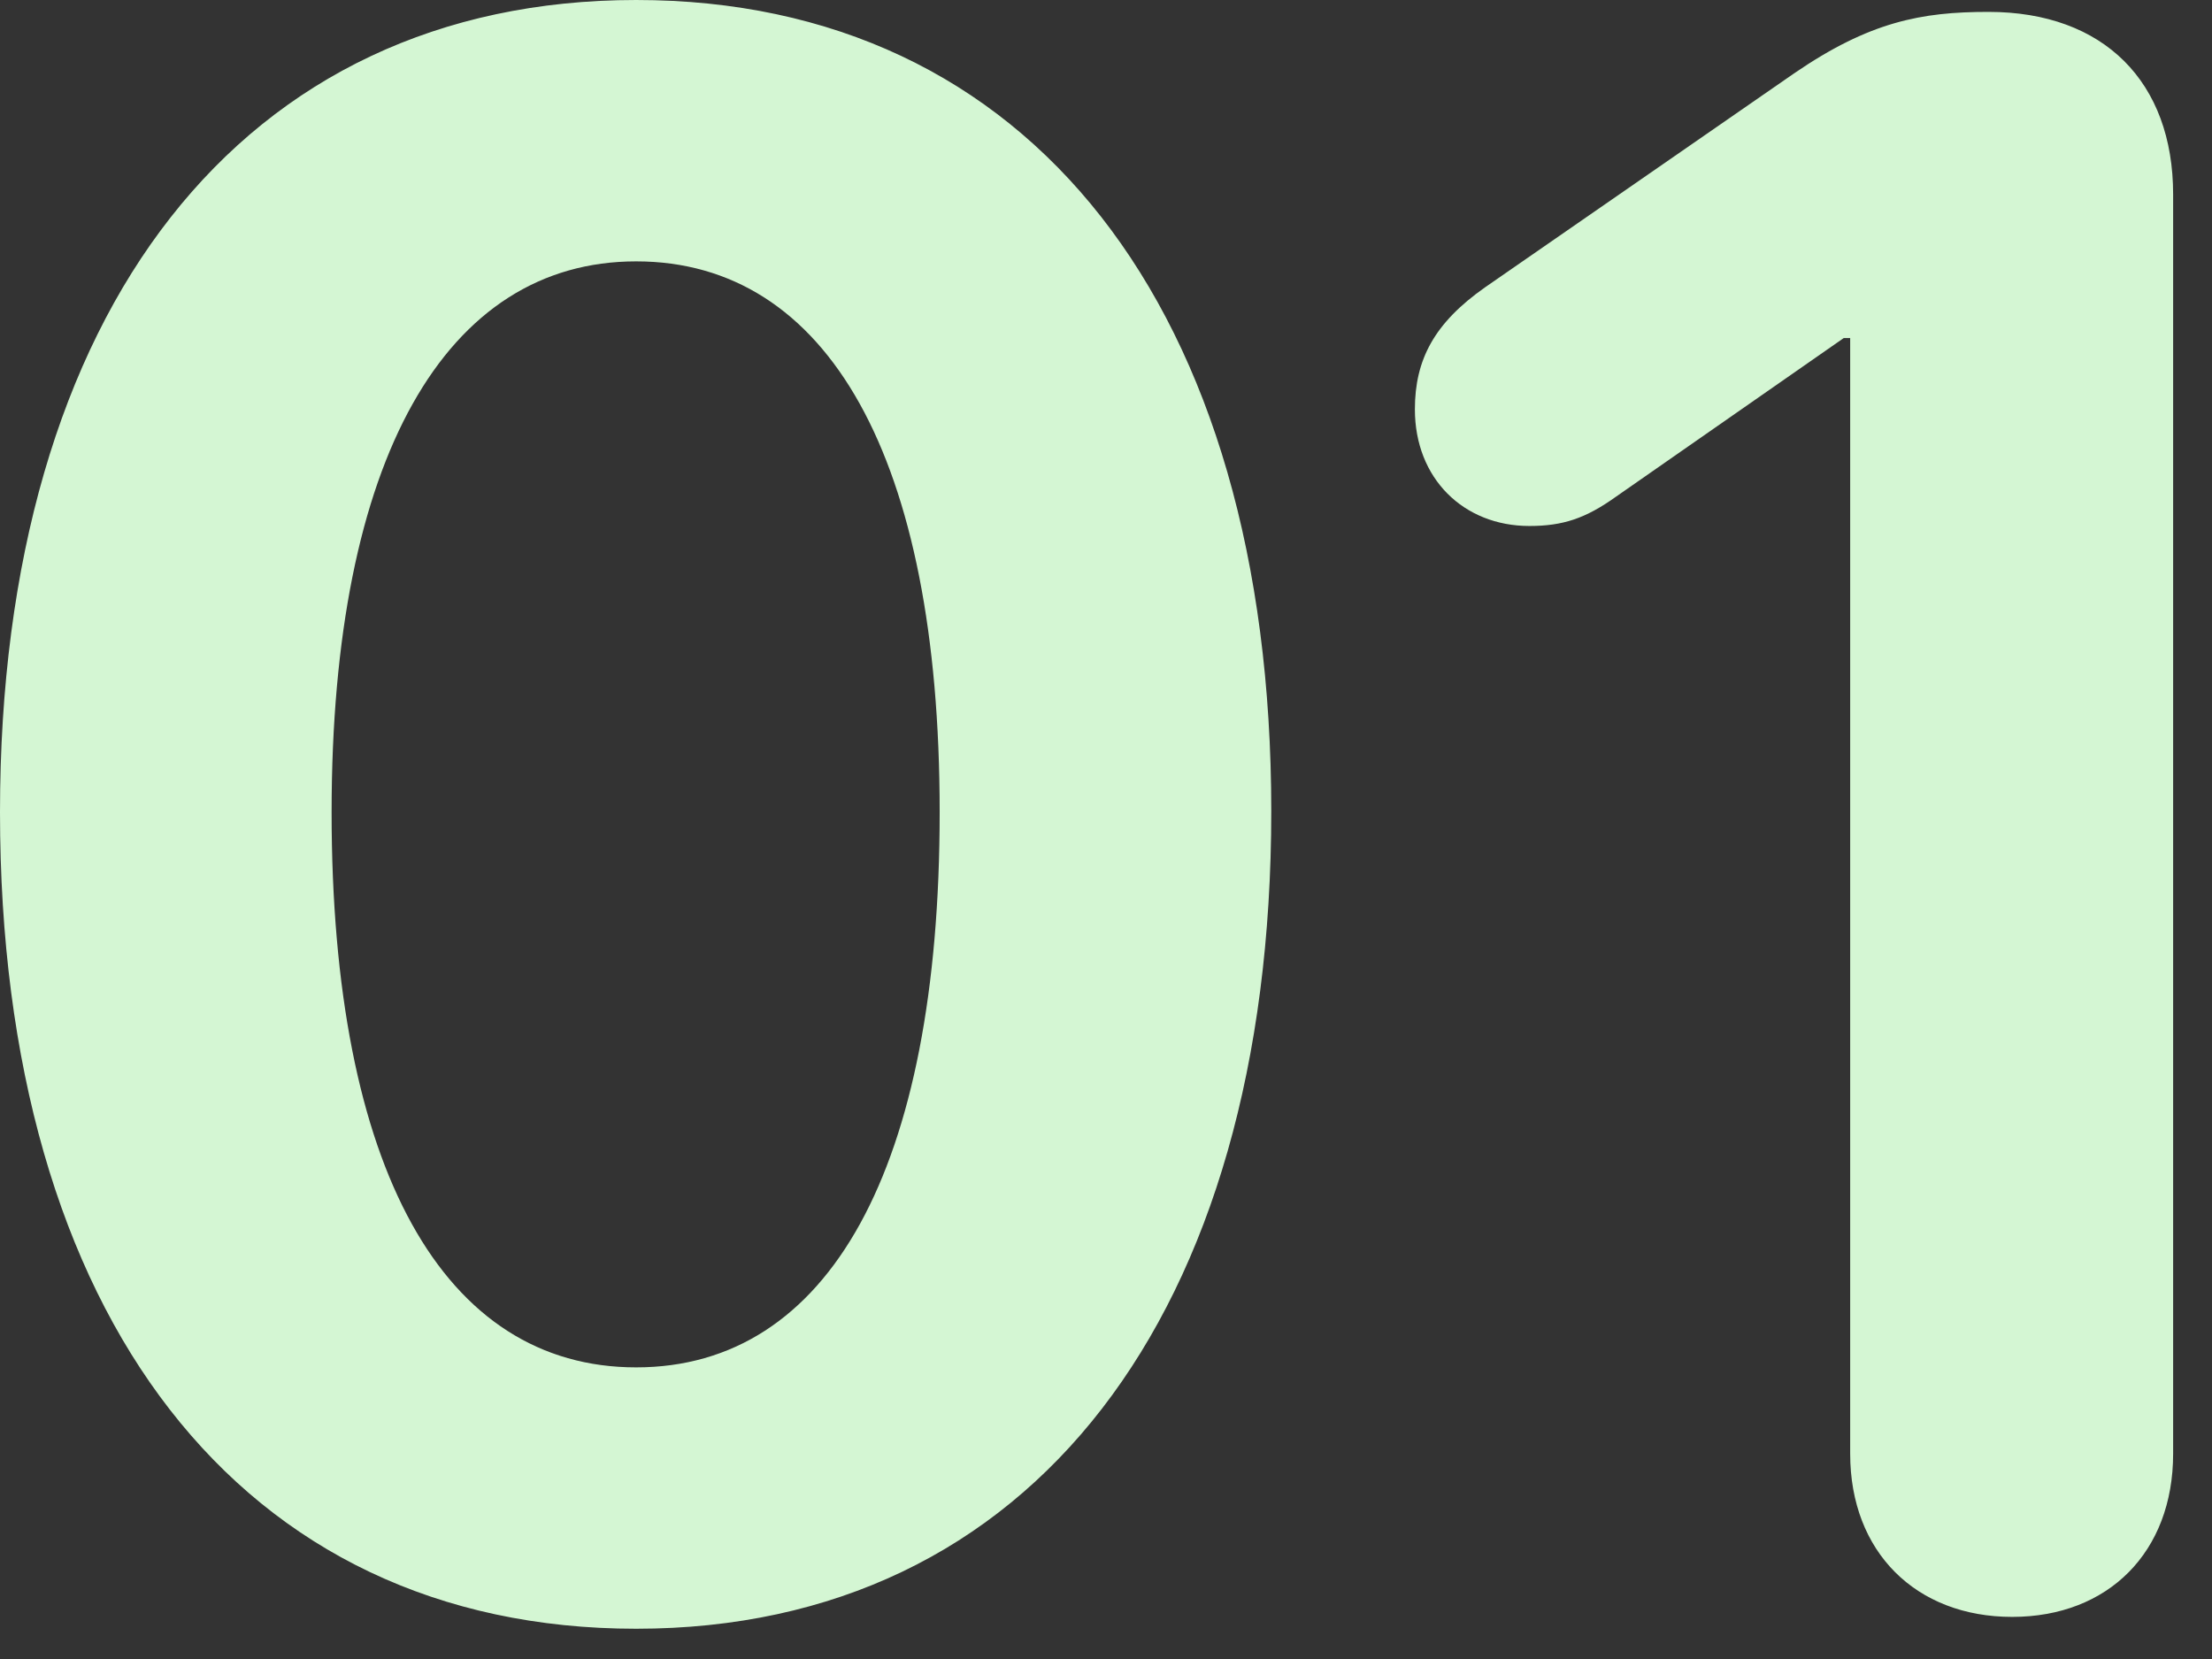 <svg width="56" height="42" viewBox="0 0 56 42" fill="none" xmlns="http://www.w3.org/2000/svg">
<rect x="0" y="0" width="56" height="42" fill="#333333" stroke="none"/>
<path fill-rule="evenodd" clip-rule="evenodd" d="M0 20.562C0 33.332 6.098 41.234 16.105 41.234C26.113 41.234 32.184 33.277 32.184 20.535C32.184 7.793 26.059 0 16.105 0C6.152 0 0 7.82 0 20.562ZM23.789 20.562C23.789 29.613 20.973 34.617 16.105 34.617C11.238 34.617 8.395 29.613 8.395 20.562C8.395 11.594 11.293 6.617 16.105 6.617C20.945 6.617 23.789 11.566 23.789 20.562ZM46.84 36.805C46.84 39.293 48.508 40.934 50.941 40.934C53.375 40.934 55.016 39.293 55.016 36.805V4.922C55.016 2.078 53.266 0.301 50.34 0.301C48.645 0.301 47.332 0.547 45.418 1.859L37.598 7.273C36.312 8.176 35.82 9.105 35.82 10.363C35.82 12.113 37.051 13.316 38.719 13.316C39.566 13.316 40.141 13.125 40.906 12.578L46.676 8.559H46.84V36.805Z" fill="#D4F6D3"/>
</svg>
